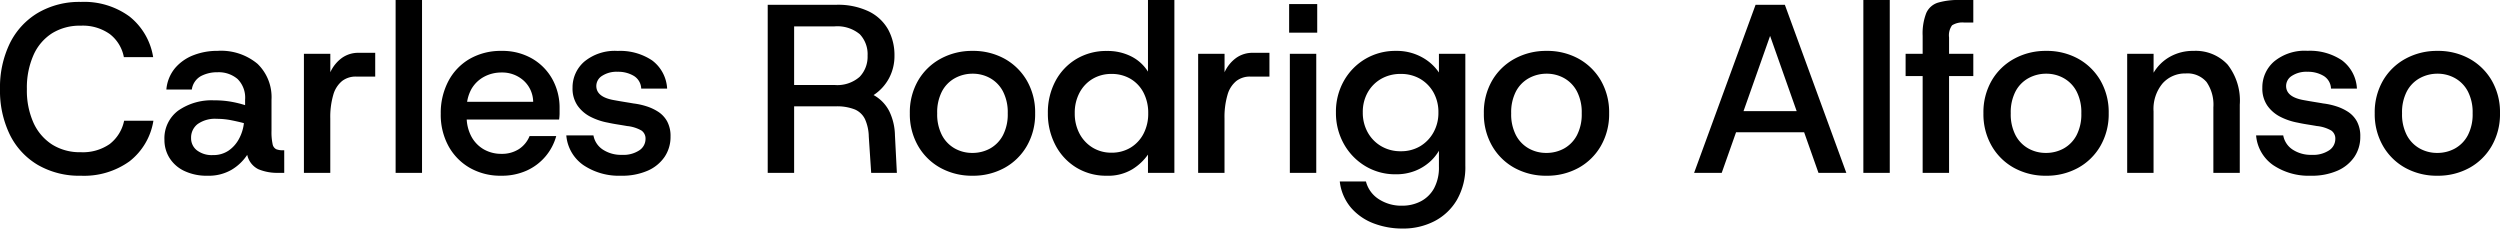 <svg xmlns="http://www.w3.org/2000/svg" width="312.42" height="28.56" viewBox="0 0 312.42 28.56">
  <path id="Trazado_22" data-name="Trazado 22" d="M11.07.36A10.316,10.316,0,0,1,5.67-1a9.012,9.012,0,0,1-3.5-3.81A12.55,12.55,0,0,1,.96-10.47a12.622,12.622,0,0,1,1.215-5.685,9.109,9.109,0,0,1,3.5-3.825,10.229,10.229,0,0,1,5.4-1.38,9.6,9.6,0,0,1,6.06,1.815A8.112,8.112,0,0,1,20.1-14.46H16.44a4.745,4.745,0,0,0-1.755-2.88,5.825,5.825,0,0,0-3.645-1.05,6.558,6.558,0,0,0-3.57.945,6.2,6.2,0,0,0-2.325,2.73A10.046,10.046,0,0,0,4.32-10.47a9.841,9.841,0,0,0,.825,4.215A6.329,6.329,0,0,0,7.47-3.54a6.48,6.48,0,0,0,3.57.96A5.88,5.88,0,0,0,14.67-3.6a4.932,4.932,0,0,0,1.8-2.91h3.66a8.024,8.024,0,0,1-2.985,5.07A9.726,9.726,0,0,1,11.07.36Zm15.84,0a6.487,6.487,0,0,1-2.955-.615,4.373,4.373,0,0,1-1.83-1.635,4.221,4.221,0,0,1-.615-2.22,4.314,4.314,0,0,1,1.71-3.66,7.282,7.282,0,0,1,4.5-1.29,11.712,11.712,0,0,1,2.25.195,13.553,13.553,0,0,1,1.62.405v-.69a3.278,3.278,0,0,0-.945-2.58,3.631,3.631,0,0,0-2.505-.84,4.332,4.332,0,0,0-2.07.48,2.281,2.281,0,0,0-1.14,1.68H21.75A4.827,4.827,0,0,1,22.845-13.1a5.715,5.715,0,0,1,2.3-1.605,8.162,8.162,0,0,1,3-.54,7.1,7.1,0,0,1,4.995,1.62A5.782,5.782,0,0,1,34.89-9.15v3.9a7.14,7.14,0,0,0,.135,1.65.886.886,0,0,0,.45.645,2.216,2.216,0,0,0,.855.135h.15V0h-.72a6.134,6.134,0,0,1-2.505-.45,2.617,2.617,0,0,1-1.4-1.8A6,6,0,0,1,29.91-.39,5.66,5.66,0,0,1,26.91.36Zm.66-2.58a3.366,3.366,0,0,0,1.95-.555,4.129,4.129,0,0,0,1.305-1.47A5.373,5.373,0,0,0,31.44-6.21q-.66-.18-1.56-.36a9.308,9.308,0,0,0-1.83-.18,3.733,3.733,0,0,0-2.4.66,2.134,2.134,0,0,0-.81,1.74,1.9,1.9,0,0,0,.72,1.53A3.051,3.051,0,0,0,27.57-2.22ZM38.94,0V-14.88h3.3v2.31a4.519,4.519,0,0,1,1.44-1.785A3.511,3.511,0,0,1,45.78-15h2.07v2.97h-2.4a2.765,2.765,0,0,0-1.74.555,3.418,3.418,0,0,0-1.1,1.725,9.9,9.9,0,0,0-.375,2.97V0ZM50.4,0V-21.6h3.3V0ZM63.6.36a7.711,7.711,0,0,1-3.915-.975,7.037,7.037,0,0,1-2.67-2.715,8.147,8.147,0,0,1-.975-4.05A8.51,8.51,0,0,1,57-11.475a6.928,6.928,0,0,1,2.67-2.775,7.761,7.761,0,0,1,3.96-.99,7.416,7.416,0,0,1,3.825.96A6.752,6.752,0,0,1,69.99-11.7a7.347,7.347,0,0,1,.9,3.63v.645a5.449,5.449,0,0,1-.06.765H58.47V-8.88h9.12a3.654,3.654,0,0,0-1.215-2.67,4.009,4.009,0,0,0-2.745-.99,4.539,4.539,0,0,0-2.16.525,4.027,4.027,0,0,0-1.59,1.53,4.944,4.944,0,0,0-.6,2.565v.84a5.149,5.149,0,0,0,.6,2.565,4.056,4.056,0,0,0,1.575,1.6,4.353,4.353,0,0,0,2.145.54,3.914,3.914,0,0,0,2.22-.6,3.5,3.5,0,0,0,1.32-1.62h3.33a6.657,6.657,0,0,1-1.335,2.535,6.659,6.659,0,0,1-2.34,1.77A7.533,7.533,0,0,1,63.6.36Zm14.97,0A7.958,7.958,0,0,1,73.875-.96,5.017,5.017,0,0,1,71.73-4.68h3.39a2.685,2.685,0,0,0,1.17,1.77,4.139,4.139,0,0,0,2.4.66,3.587,3.587,0,0,0,2.175-.57,1.7,1.7,0,0,0,.765-1.41,1.217,1.217,0,0,0-.495-1.05,4.513,4.513,0,0,0-1.815-.57q-.51-.09-1.2-.2t-1.2-.225a7.86,7.86,0,0,1-2.145-.72,4.434,4.434,0,0,1-1.635-1.4,3.76,3.76,0,0,1-.63-2.235A4.264,4.264,0,0,1,73.98-13.9a5.986,5.986,0,0,1,4.17-1.335,7.172,7.172,0,0,1,4.305,1.185A4.706,4.706,0,0,1,84.33-10.53H81.09a1.93,1.93,0,0,0-.93-1.59,3.8,3.8,0,0,0-2.01-.51,3.316,3.316,0,0,0-1.95.51,1.5,1.5,0,0,0-.72,1.26q0,1.38,2.19,1.77.33.06.765.135t.9.15q.465.075.8.135a8.561,8.561,0,0,1,1.59.345,6.065,6.065,0,0,1,1.5.7,3.374,3.374,0,0,1,1.11,1.2,3.831,3.831,0,0,1,.42,1.89A4.441,4.441,0,0,1,84.015-2,4.939,4.939,0,0,1,81.9-.27,7.979,7.979,0,0,1,78.57.36ZM96.9,0V-21h8.55a8.891,8.891,0,0,1,4.11.84,5.554,5.554,0,0,1,2.4,2.265,6.668,6.668,0,0,1,.78,3.255,5.9,5.9,0,0,1-.675,2.805A5.755,5.755,0,0,1,110.13-9.72,4.767,4.767,0,0,1,112.1-7.68a7.2,7.2,0,0,1,.7,3L113.04,0h-3.21l-.3-4.53a5.58,5.58,0,0,0-.465-2.16,2.507,2.507,0,0,0-1.275-1.23,6,6,0,0,0-2.4-.39H100.2V0Zm3.3-10.98h5.04A4.23,4.23,0,0,0,108.39-12a3.632,3.632,0,0,0,.99-2.64,3.628,3.628,0,0,0-.975-2.685,4.394,4.394,0,0,0-3.195-.975H100.2ZM122.49.36a8.13,8.13,0,0,1-3.99-.975,7.251,7.251,0,0,1-2.805-2.745,7.933,7.933,0,0,1-1.035-4.08,7.911,7.911,0,0,1,1.035-4.095,7.254,7.254,0,0,1,2.82-2.73,8.155,8.155,0,0,1,3.975-.975,8.107,8.107,0,0,1,4,.975,7.313,7.313,0,0,1,2.79,2.73A7.911,7.911,0,0,1,130.32-7.44a7.933,7.933,0,0,1-1.035,4.08A7.251,7.251,0,0,1,126.48-.615,8.13,8.13,0,0,1,122.49.36Zm-.03-2.85a4.545,4.545,0,0,0,2.235-.555,4.054,4.054,0,0,0,1.6-1.65,5.66,5.66,0,0,0,.6-2.745,5.66,5.66,0,0,0-.6-2.745,4.054,4.054,0,0,0-1.6-1.65,4.427,4.427,0,0,0-2.175-.555,4.57,4.57,0,0,0-2.22.555,4.026,4.026,0,0,0-1.62,1.65,5.66,5.66,0,0,0-.6,2.745,5.66,5.66,0,0,0,.6,2.745,4.054,4.054,0,0,0,1.6,1.65A4.427,4.427,0,0,0,122.46-2.49ZM139.26.36a7.117,7.117,0,0,1-3.795-1.02,7.133,7.133,0,0,1-2.61-2.805,8.426,8.426,0,0,1-.945-4,8.314,8.314,0,0,1,.945-4,7.077,7.077,0,0,1,2.61-2.76,7.255,7.255,0,0,1,3.825-1.005,6.512,6.512,0,0,1,3.06.69,5.257,5.257,0,0,1,2.07,1.89V-21.6h3.3V0h-3.3V-2.28a6.634,6.634,0,0,1-1.95,1.83A5.834,5.834,0,0,1,139.26.36Zm.6-2.88a4.5,4.5,0,0,0,2.385-.63,4.387,4.387,0,0,0,1.62-1.74,5.388,5.388,0,0,0,.585-2.55,5.455,5.455,0,0,0-.585-2.58,4.282,4.282,0,0,0-1.62-1.725,4.579,4.579,0,0,0-2.385-.615,4.521,4.521,0,0,0-2.355.615,4.385,4.385,0,0,0-1.635,1.725,5.278,5.278,0,0,0-.6,2.55,5.343,5.343,0,0,0,.6,2.58,4.5,4.5,0,0,0,1.635,1.74A4.438,4.438,0,0,0,139.86-2.52ZM150.69,0V-14.88h3.3v2.31a4.519,4.519,0,0,1,1.44-1.785,3.511,3.511,0,0,1,2.1-.645h2.07v2.97h-2.4a2.765,2.765,0,0,0-1.74.555,3.418,3.418,0,0,0-1.1,1.725,9.9,9.9,0,0,0-.375,2.97V0Zm11.46,0V-14.88h3.3V0Zm-.09-17.52v-3.57h3.51v3.57ZM176.25,6.96a10.042,10.042,0,0,1-3.63-.645,7.02,7.02,0,0,1-2.82-1.95,6.12,6.12,0,0,1-1.41-3.285h3.27a3.715,3.715,0,0,0,1.59,2.2,5.154,5.154,0,0,0,2.94.825,4.976,4.976,0,0,0,2.31-.54,3.994,3.994,0,0,0,1.665-1.62,5.46,5.46,0,0,0,.615-2.73V-2.76a5.752,5.752,0,0,1-1.2,1.44,6.156,6.156,0,0,1-1.8,1.08,6.422,6.422,0,0,1-2.4.42,7.217,7.217,0,0,1-3.795-1.02A7.452,7.452,0,0,1,168.9-3.615a7.888,7.888,0,0,1-.99-3.945,7.805,7.805,0,0,1,.99-3.93,7.369,7.369,0,0,1,2.685-2.745,7.356,7.356,0,0,1,3.825-1.005,6.5,6.5,0,0,1,3.225.78,6.01,6.01,0,0,1,2.145,1.92v-2.34h3.3V-.9a8.186,8.186,0,0,1-1.05,4.275,6.962,6.962,0,0,1-2.82,2.67A8.494,8.494,0,0,1,176.25,6.96Zm-.24-9.66a4.631,4.631,0,0,0,2.43-.63A4.6,4.6,0,0,0,180.1-5.055a4.966,4.966,0,0,0,.615-2.475,5.005,5.005,0,0,0-.615-2.52,4.516,4.516,0,0,0-1.665-1.695,4.719,4.719,0,0,0-2.43-.615,4.8,4.8,0,0,0-2.445.615,4.483,4.483,0,0,0-1.68,1.695,4.943,4.943,0,0,0-.615,2.49,5.027,5.027,0,0,0,.615,2.5,4.563,4.563,0,0,0,1.68,1.725A4.711,4.711,0,0,0,176.01-2.7ZM194.22.36a8.13,8.13,0,0,1-3.99-.975,7.251,7.251,0,0,1-2.8-2.745,7.933,7.933,0,0,1-1.035-4.08,7.911,7.911,0,0,1,1.035-4.095,7.254,7.254,0,0,1,2.82-2.73,8.155,8.155,0,0,1,3.975-.975,8.107,8.107,0,0,1,4.005.975,7.313,7.313,0,0,1,2.79,2.73A7.911,7.911,0,0,1,202.05-7.44a7.933,7.933,0,0,1-1.035,4.08,7.251,7.251,0,0,1-2.8,2.745A8.13,8.13,0,0,1,194.22.36Zm-.03-2.85a4.545,4.545,0,0,0,2.235-.555,4.054,4.054,0,0,0,1.6-1.65,5.66,5.66,0,0,0,.6-2.745,5.66,5.66,0,0,0-.6-2.745,4.054,4.054,0,0,0-1.6-1.65,4.427,4.427,0,0,0-2.175-.555,4.57,4.57,0,0,0-2.22.555,4.026,4.026,0,0,0-1.62,1.65,5.66,5.66,0,0,0-.6,2.745,5.66,5.66,0,0,0,.6,2.745,4.054,4.054,0,0,0,1.6,1.65A4.427,4.427,0,0,0,194.19-2.49ZM212.67,0l7.68-21h3.66l7.68,21h-3.48l-6.75-19.11h1.41L216.12,0Zm3.54-5.07.93-2.64h10.08l.93,2.64ZM233.82,0V-21.6h3.3V0Zm7.41,0V-17.13a7,7,0,0,1,.45-2.835,2.352,2.352,0,0,1,1.47-1.305,9.012,9.012,0,0,1,2.7-.33h1.71v2.82h-1.11a2.407,2.407,0,0,0-1.545.345,2.132,2.132,0,0,0-.375,1.515V0ZM239.1-12.09v-2.79h8.46v2.79ZM256.65.36a8.13,8.13,0,0,1-3.99-.975,7.251,7.251,0,0,1-2.8-2.745,7.933,7.933,0,0,1-1.035-4.08,7.911,7.911,0,0,1,1.035-4.095,7.254,7.254,0,0,1,2.82-2.73,8.155,8.155,0,0,1,3.975-.975,8.107,8.107,0,0,1,4.005.975,7.313,7.313,0,0,1,2.79,2.73A7.912,7.912,0,0,1,264.48-7.44a7.933,7.933,0,0,1-1.035,4.08A7.251,7.251,0,0,1,260.64-.615,8.13,8.13,0,0,1,256.65.36Zm-.03-2.85a4.545,4.545,0,0,0,2.235-.555,4.054,4.054,0,0,0,1.605-1.65,5.661,5.661,0,0,0,.6-2.745,5.661,5.661,0,0,0-.6-2.745,4.054,4.054,0,0,0-1.605-1.65,4.427,4.427,0,0,0-2.175-.555,4.57,4.57,0,0,0-2.22.555,4.026,4.026,0,0,0-1.62,1.65,5.66,5.66,0,0,0-.6,2.745,5.66,5.66,0,0,0,.6,2.745,4.054,4.054,0,0,0,1.6,1.65A4.427,4.427,0,0,0,256.62-2.49ZM266.79,0V-14.88h3.3v2.37a5.5,5.5,0,0,1,2.04-1.995,5.833,5.833,0,0,1,2.94-.735,5.446,5.446,0,0,1,4.26,1.7,7.279,7.279,0,0,1,1.53,5.025V0h-3.3V-8.19a4.978,4.978,0,0,0-.855-3.165,3.128,3.128,0,0,0-2.6-1.065,3.758,3.758,0,0,0-2.88,1.23,4.976,4.976,0,0,0-1.14,3.51V0Zm22.95.36a7.958,7.958,0,0,1-4.7-1.32A5.017,5.017,0,0,1,282.9-4.68h3.39a2.685,2.685,0,0,0,1.17,1.77,4.139,4.139,0,0,0,2.4.66,3.587,3.587,0,0,0,2.175-.57,1.7,1.7,0,0,0,.765-1.41,1.217,1.217,0,0,0-.495-1.05,4.512,4.512,0,0,0-1.815-.57q-.51-.09-1.2-.2t-1.2-.225a7.86,7.86,0,0,1-2.145-.72,4.435,4.435,0,0,1-1.635-1.4,3.76,3.76,0,0,1-.63-2.235,4.264,4.264,0,0,1,1.47-3.285,5.986,5.986,0,0,1,4.17-1.335,7.172,7.172,0,0,1,4.305,1.185A4.706,4.706,0,0,1,295.5-10.53h-3.24a1.929,1.929,0,0,0-.93-1.59,3.8,3.8,0,0,0-2.01-.51,3.316,3.316,0,0,0-1.95.51,1.5,1.5,0,0,0-.72,1.26q0,1.38,2.19,1.77.33.06.765.135t.9.15q.465.075.795.135a8.562,8.562,0,0,1,1.59.345,6.065,6.065,0,0,1,1.5.7,3.374,3.374,0,0,1,1.11,1.2,3.831,3.831,0,0,1,.42,1.89A4.441,4.441,0,0,1,295.185-2,4.939,4.939,0,0,1,293.07-.27,7.979,7.979,0,0,1,289.74.36Zm15.81,0a8.131,8.131,0,0,1-3.99-.975,7.251,7.251,0,0,1-2.8-2.745,7.933,7.933,0,0,1-1.035-4.08,7.911,7.911,0,0,1,1.035-4.095,7.254,7.254,0,0,1,2.82-2.73,8.155,8.155,0,0,1,3.975-.975,8.107,8.107,0,0,1,4.005.975,7.313,7.313,0,0,1,2.79,2.73A7.911,7.911,0,0,1,313.38-7.44a7.933,7.933,0,0,1-1.035,4.08,7.251,7.251,0,0,1-2.8,2.745A8.131,8.131,0,0,1,305.55.36Zm-.03-2.85a4.545,4.545,0,0,0,2.235-.555,4.054,4.054,0,0,0,1.605-1.65,5.661,5.661,0,0,0,.6-2.745,5.661,5.661,0,0,0-.6-2.745,4.054,4.054,0,0,0-1.605-1.65,4.427,4.427,0,0,0-2.175-.555,4.57,4.57,0,0,0-2.22.555,4.026,4.026,0,0,0-1.62,1.65,5.661,5.661,0,0,0-.6,2.745,5.661,5.661,0,0,0,.6,2.745,4.054,4.054,0,0,0,1.605,1.65A4.427,4.427,0,0,0,305.52-2.49Z" transform="translate(-0.96 21.6)"/>
</svg>
